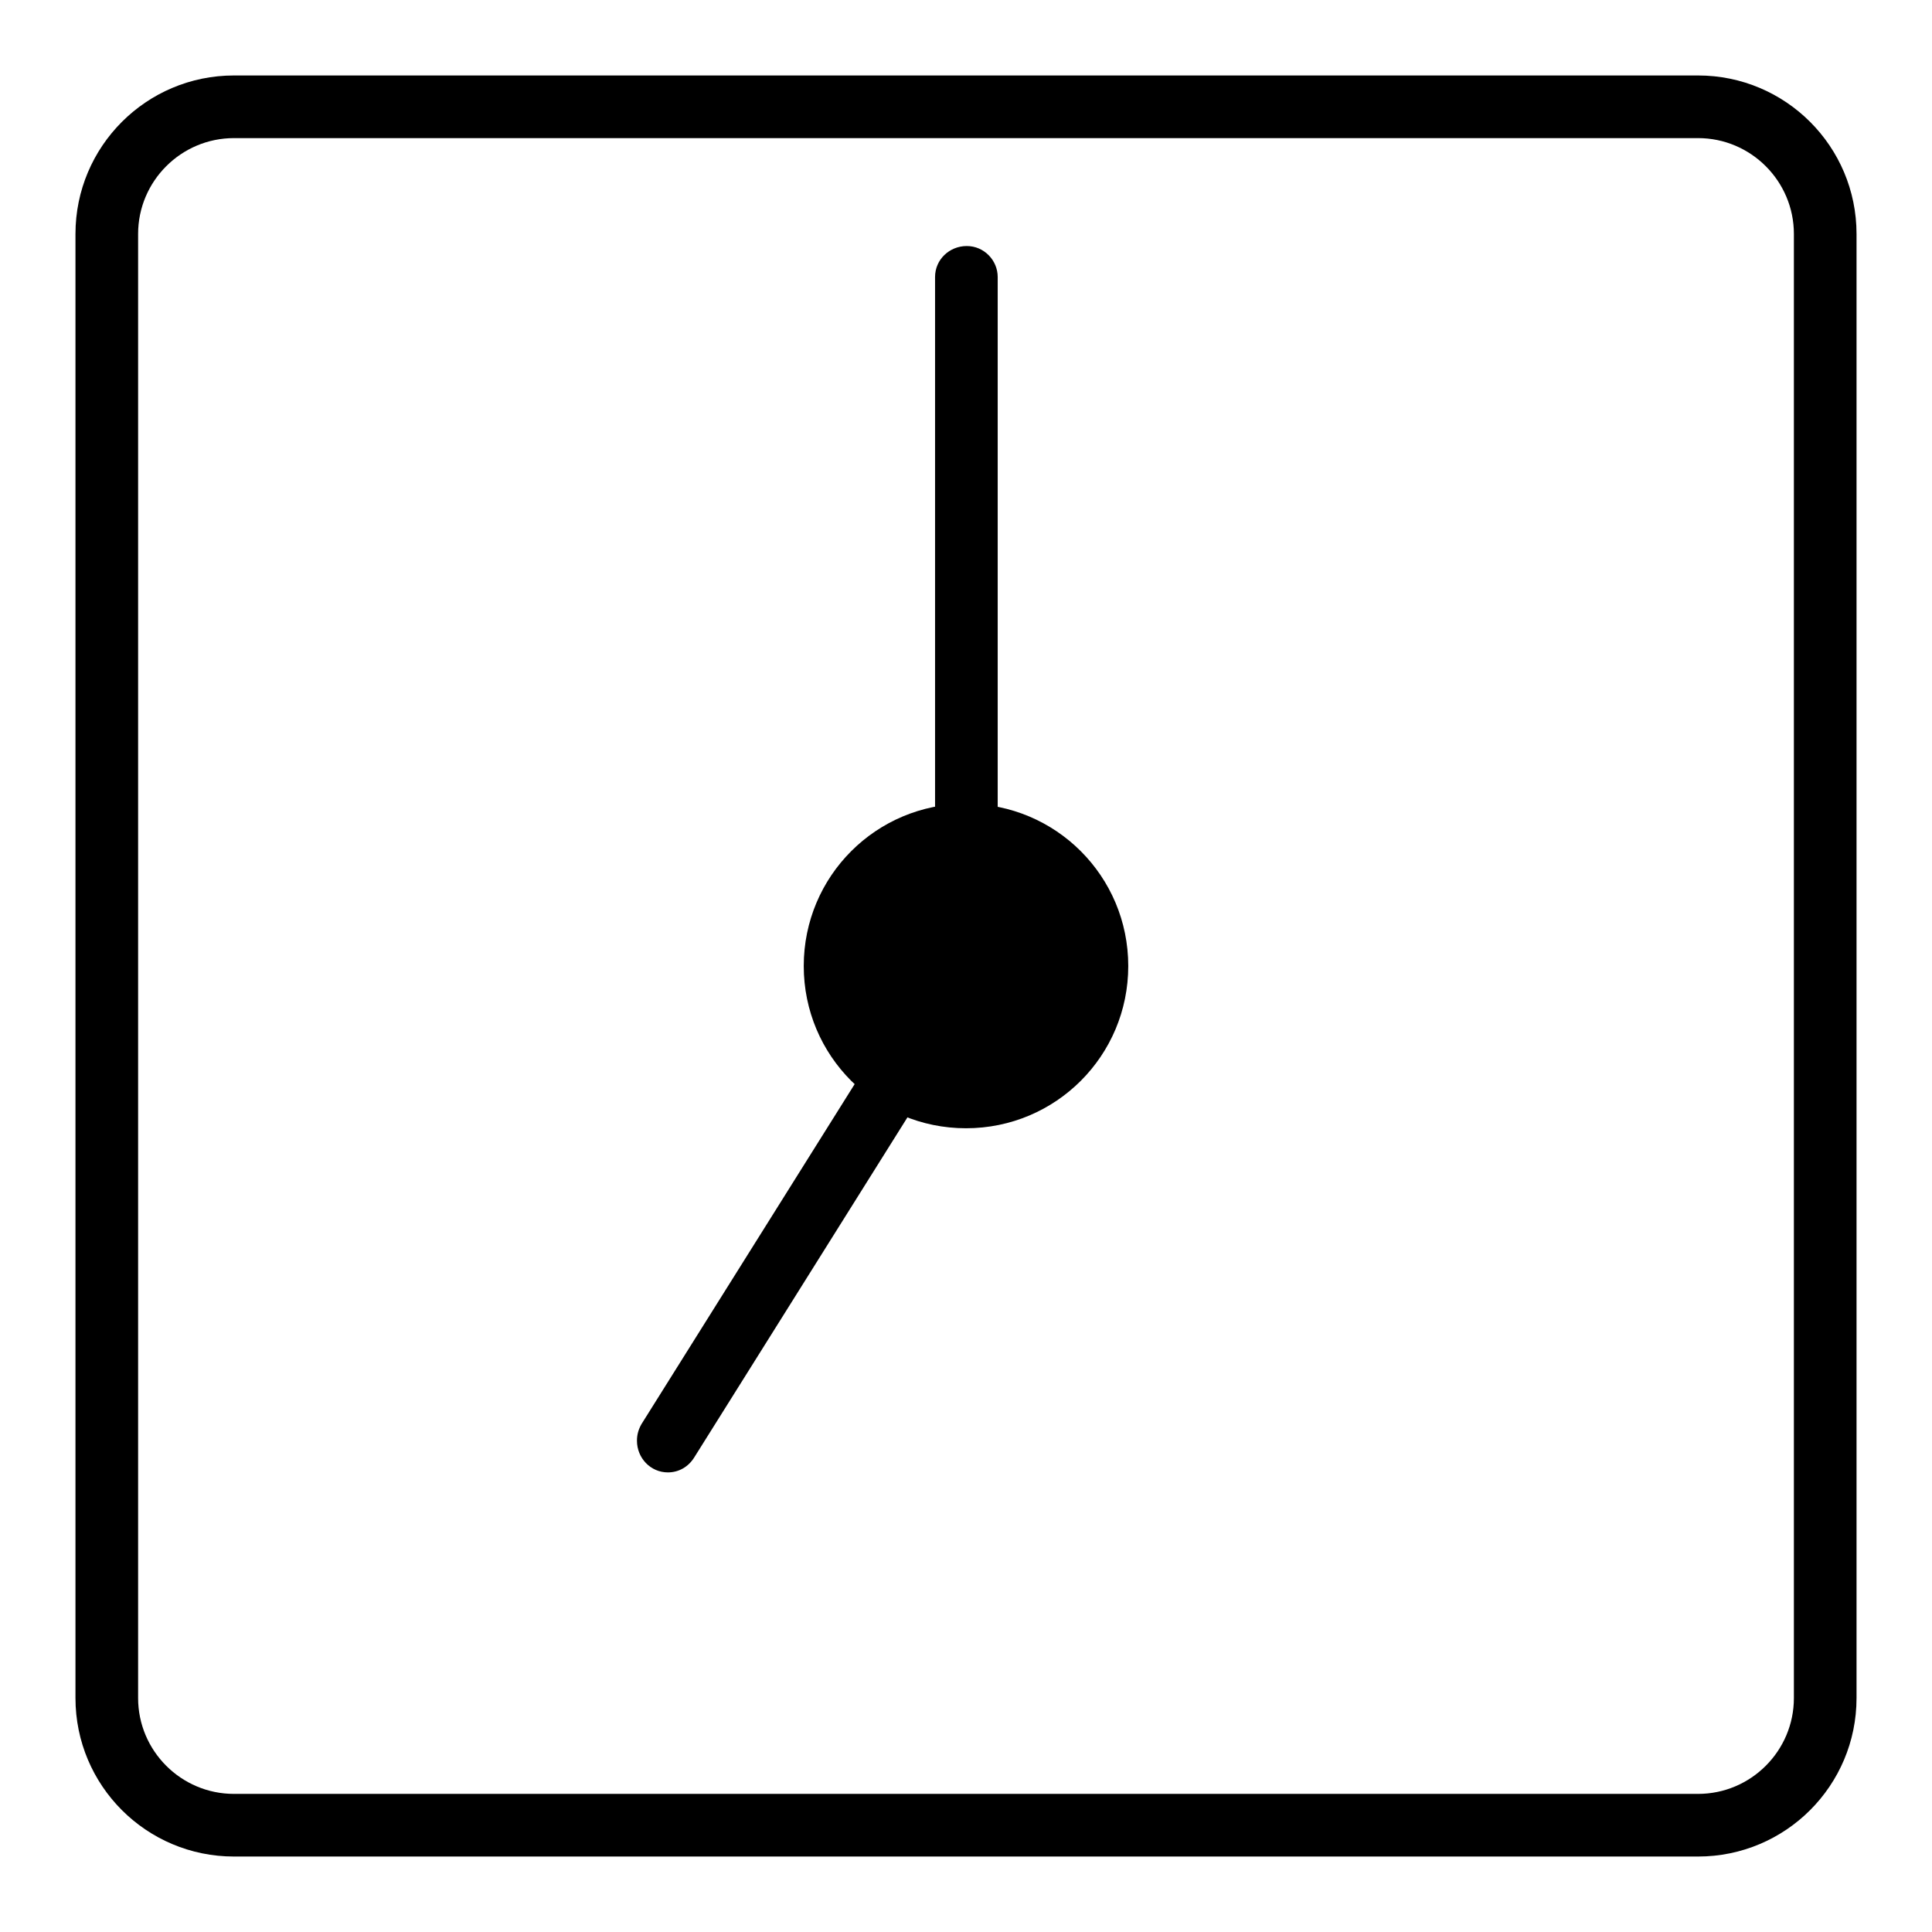 <?xml version="1.0" encoding="utf-8"?>
<!-- Svg Vector Icons : http://www.onlinewebfonts.com/icon -->
<!DOCTYPE svg PUBLIC "-//W3C//DTD SVG 1.1//EN" "http://www.w3.org/Graphics/SVG/1.1/DTD/svg11.dtd">
<svg version="1.1" xmlns="http://www.w3.org/2000/svg" xmlns:xlink="http://www.w3.org/1999/xlink" x="0px" y="0px" viewBox="0 0 256 256" enable-background="new 0 0 256 256" xml:space="preserve">
<g> <path fill="#000000" d="M88.5,195.1c-2.3,0-4.1-1.9-4.1-4.2c0-0.8,0.2-1.5,0.6-2.2l39.5-63c1.2-2,3.7-2.6,5.7-1.4 c2,1.2,2.6,3.7,1.4,5.7c0,0-0.1,0.1-0.1,0.1l-39.5,63C91.2,194.4,89.9,195.1,88.5,195.1z"/> <path fill="#000000" d="M128,132.2c-2.3,0-4.1-1.9-4.1-4.1V36.7c0-2.3,1.9-4.1,4.2-4.1c2.3,0,4.1,1.9,4.1,4.1V128 C132.1,130.3,130.3,132.1,128,132.2C128,132.2,128,132.2,128,132.2z"/> <path fill="#000000" d="M110.7,128c0,9.6,7.8,17.3,17.3,17.3c9.6,0,17.3-7.8,17.3-17.3c0-9.6-7.8-17.3-17.3-17.3 C118.4,110.7,110.7,118.4,110.7,128z"/> <path fill="#000000" d="M128,149.5c-11.9,0-21.5-9.6-21.5-21.5c0-11.9,9.6-21.5,21.5-21.5c11.9,0,21.5,9.6,21.5,21.5 C149.5,139.9,139.9,149.5,128,149.5z M128,114.8c-7.3,0-13.2,5.9-13.2,13.2c0,7.3,5.9,13.2,13.2,13.2c7.3,0,13.2-5.9,13.2-13.2 C141.2,120.7,135.3,114.8,128,114.8L128,114.8z"/> <path fill="#000000" d="M225,246H31c-11.6,0-21-9.4-21-21V31c0-11.6,9.4-21,21-21h194c11.6,0,21,9.4,21,21v194 C246,236.6,236.6,246,225,246z M31,18.3c-7,0-12.7,5.7-12.7,12.7v194c0,7,5.7,12.7,12.7,12.7h194c7,0,12.7-5.7,12.7-12.7V31 c0-7-5.7-12.7-12.7-12.7H31z"/></g>
</svg>